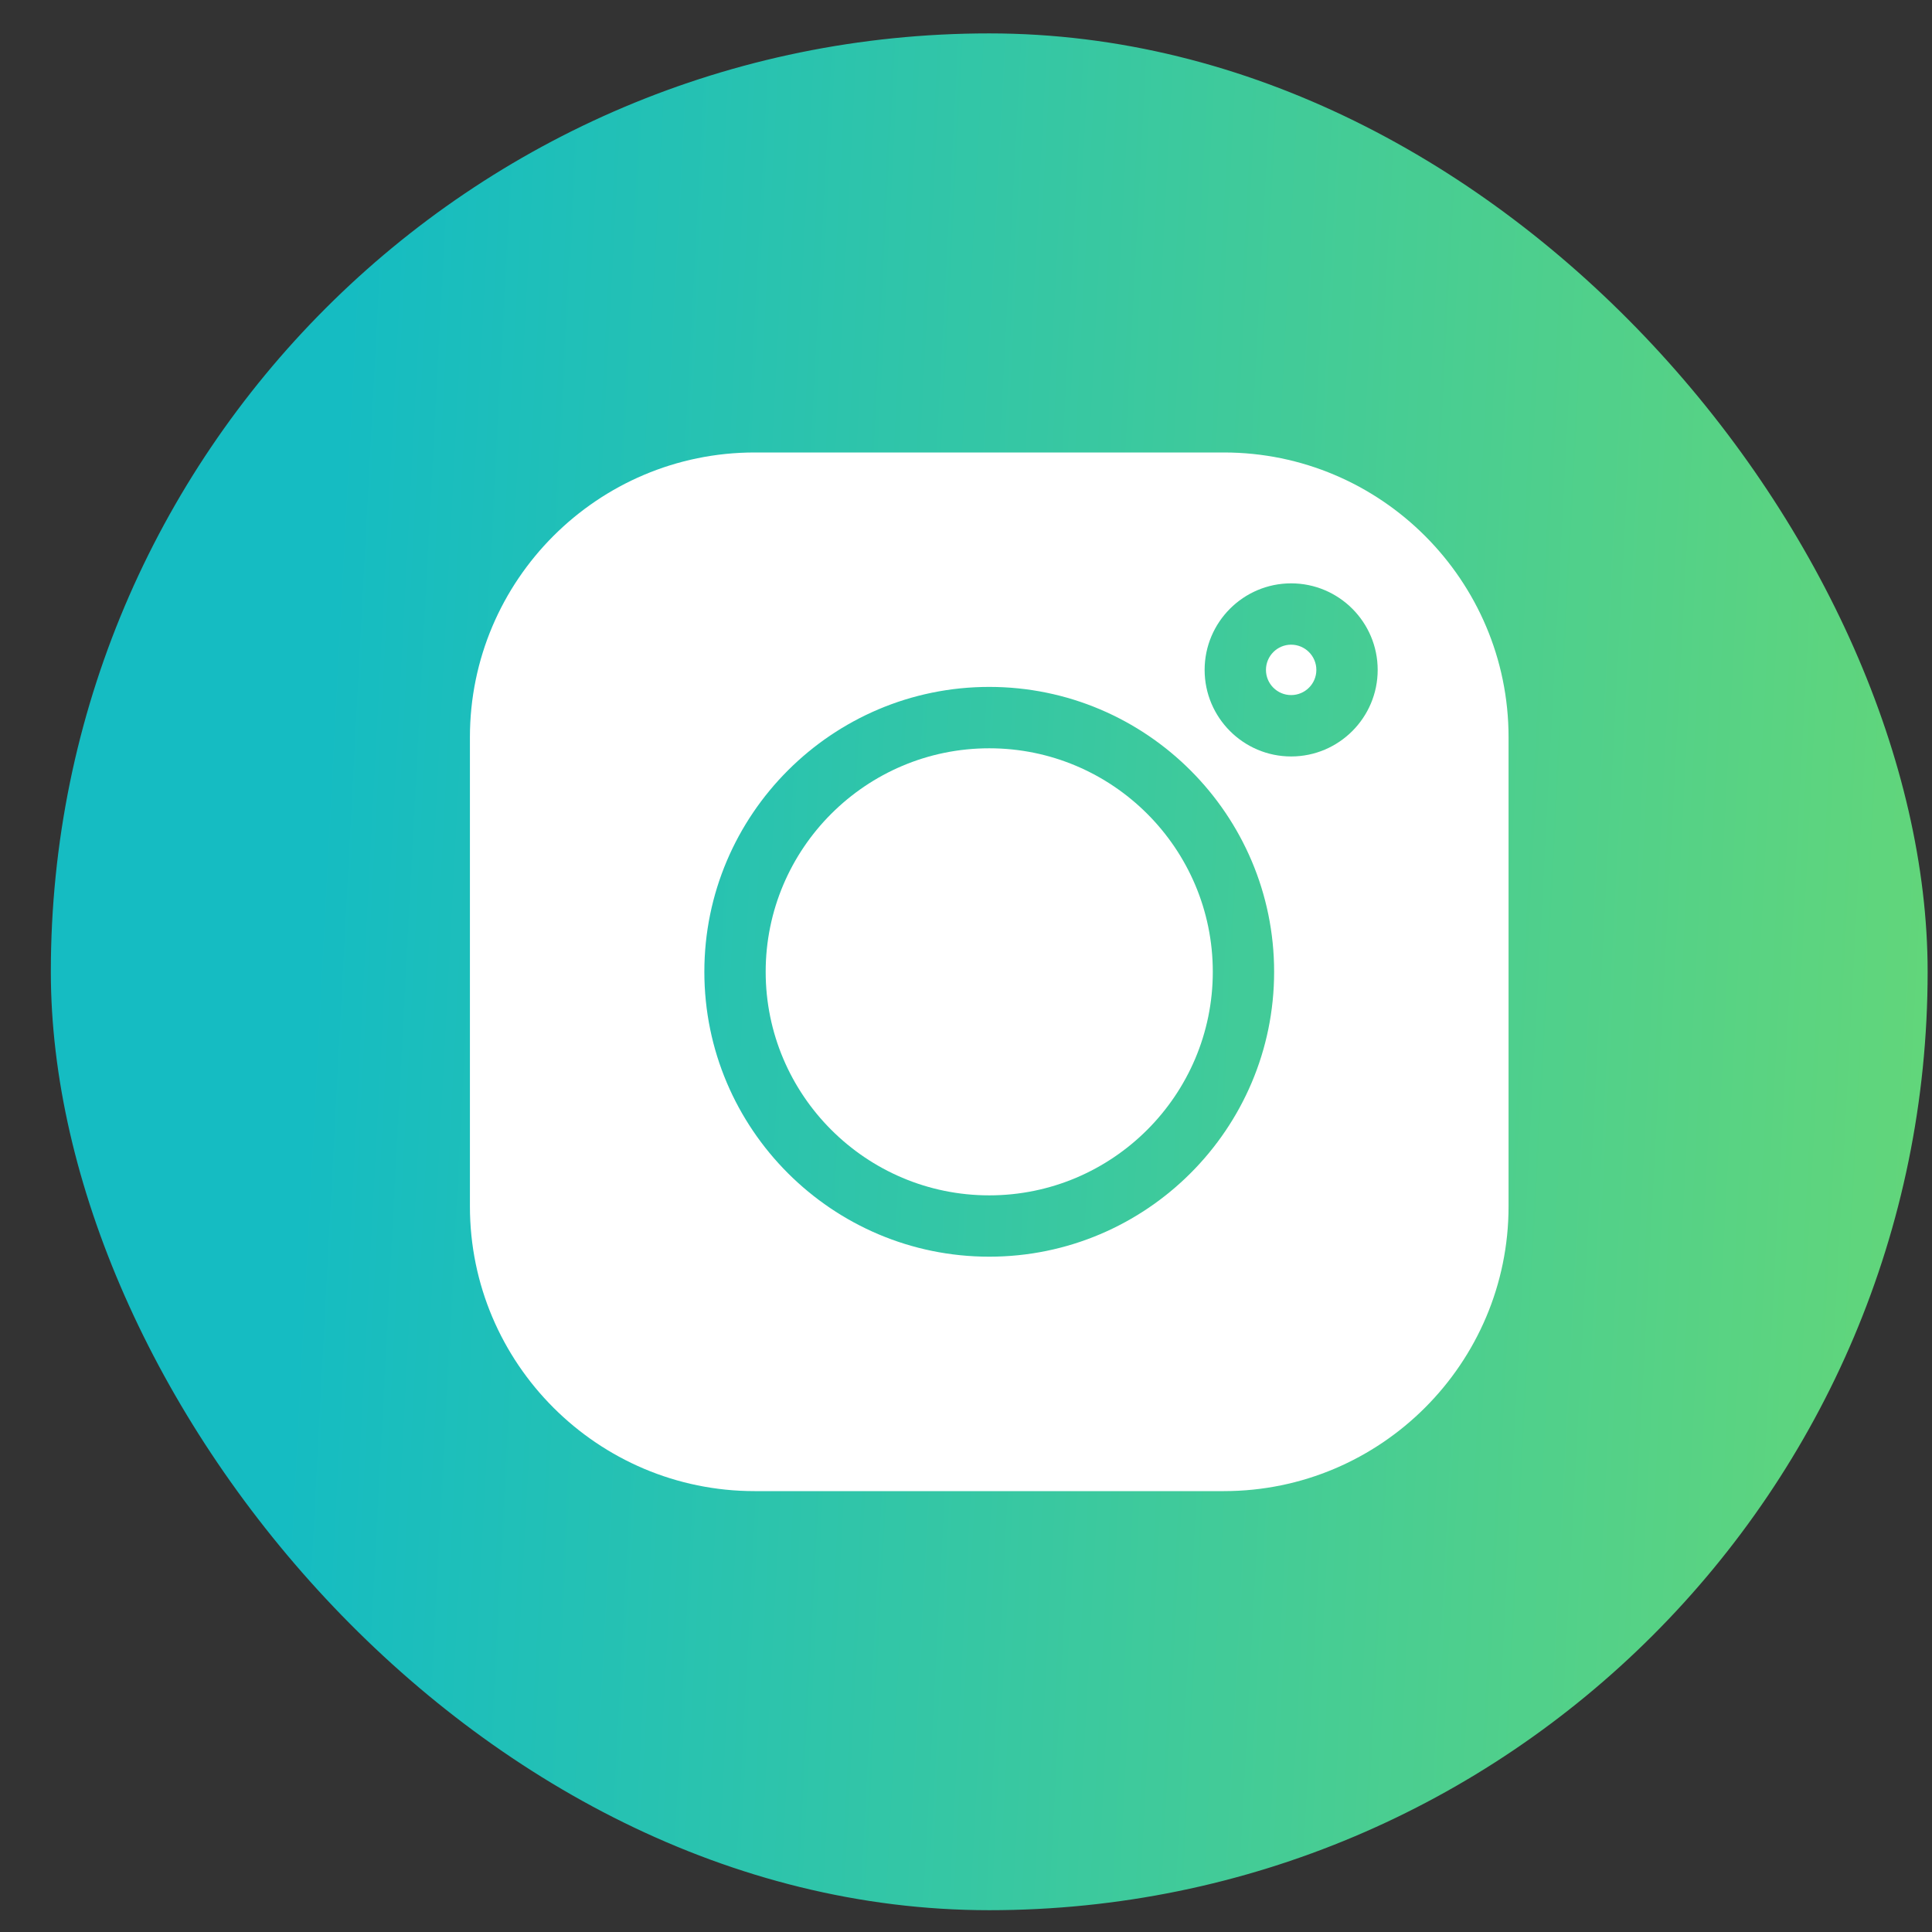 <svg width="35" height="35" viewBox="0 0 35 35" fill="none" xmlns="http://www.w3.org/2000/svg">
<rect x="0" y="0" width="35" height="35" fill="#333333" stroke="none"/>
<g id="Instagram">
<rect x="0.921" y="0.605" width="34" height="34" rx="17" fill="url(#paint0_linear_230_638)"/>
<g id="Vector">
<path d="M23.39 11.679C23.139 11.679 22.934 11.884 22.934 12.136C22.934 12.388 23.139 12.592 23.39 12.592C23.642 12.592 23.847 12.388 23.847 12.136C23.847 11.884 23.642 11.679 23.39 11.679Z" fill="white"/>
<path d="M17.921 13.556C15.688 13.556 13.871 15.372 13.871 17.605C13.871 19.838 15.688 21.655 17.921 21.655C20.154 21.655 21.971 19.838 21.971 17.605C21.971 15.372 20.154 13.556 17.921 13.556Z" fill="white"/>
<path d="M22.171 8.197H13.671C10.827 8.197 8.513 10.511 8.513 13.355V21.855C8.513 24.699 10.827 27.013 13.671 27.013H22.171C25.015 27.013 27.329 24.699 27.329 21.855V13.355C27.329 10.511 25.015 8.197 22.171 8.197ZM17.921 22.766C15.075 22.766 12.76 20.451 12.76 17.605C12.76 14.759 15.075 12.444 17.921 12.444C20.767 12.444 23.082 14.76 23.082 17.605C23.082 20.451 20.767 22.766 17.921 22.766ZM23.39 13.704C22.526 13.704 21.823 13 21.823 12.136C21.823 11.271 22.526 10.568 23.39 10.568C24.255 10.568 24.958 11.271 24.958 12.136C24.958 13 24.255 13.704 23.39 13.704Z" fill="white"/>
</g>
</g>
<defs>
<linearGradient id="paint0_linear_230_638" x1="6.145" y1="7.837" x2="57.344" y2="10.526" gradientUnits="userSpaceOnUse">
<stop stop-color="#15BCC2"/>
<stop offset="1" stop-color="#9BE945"/>
</linearGradient>
</defs>
</svg>
